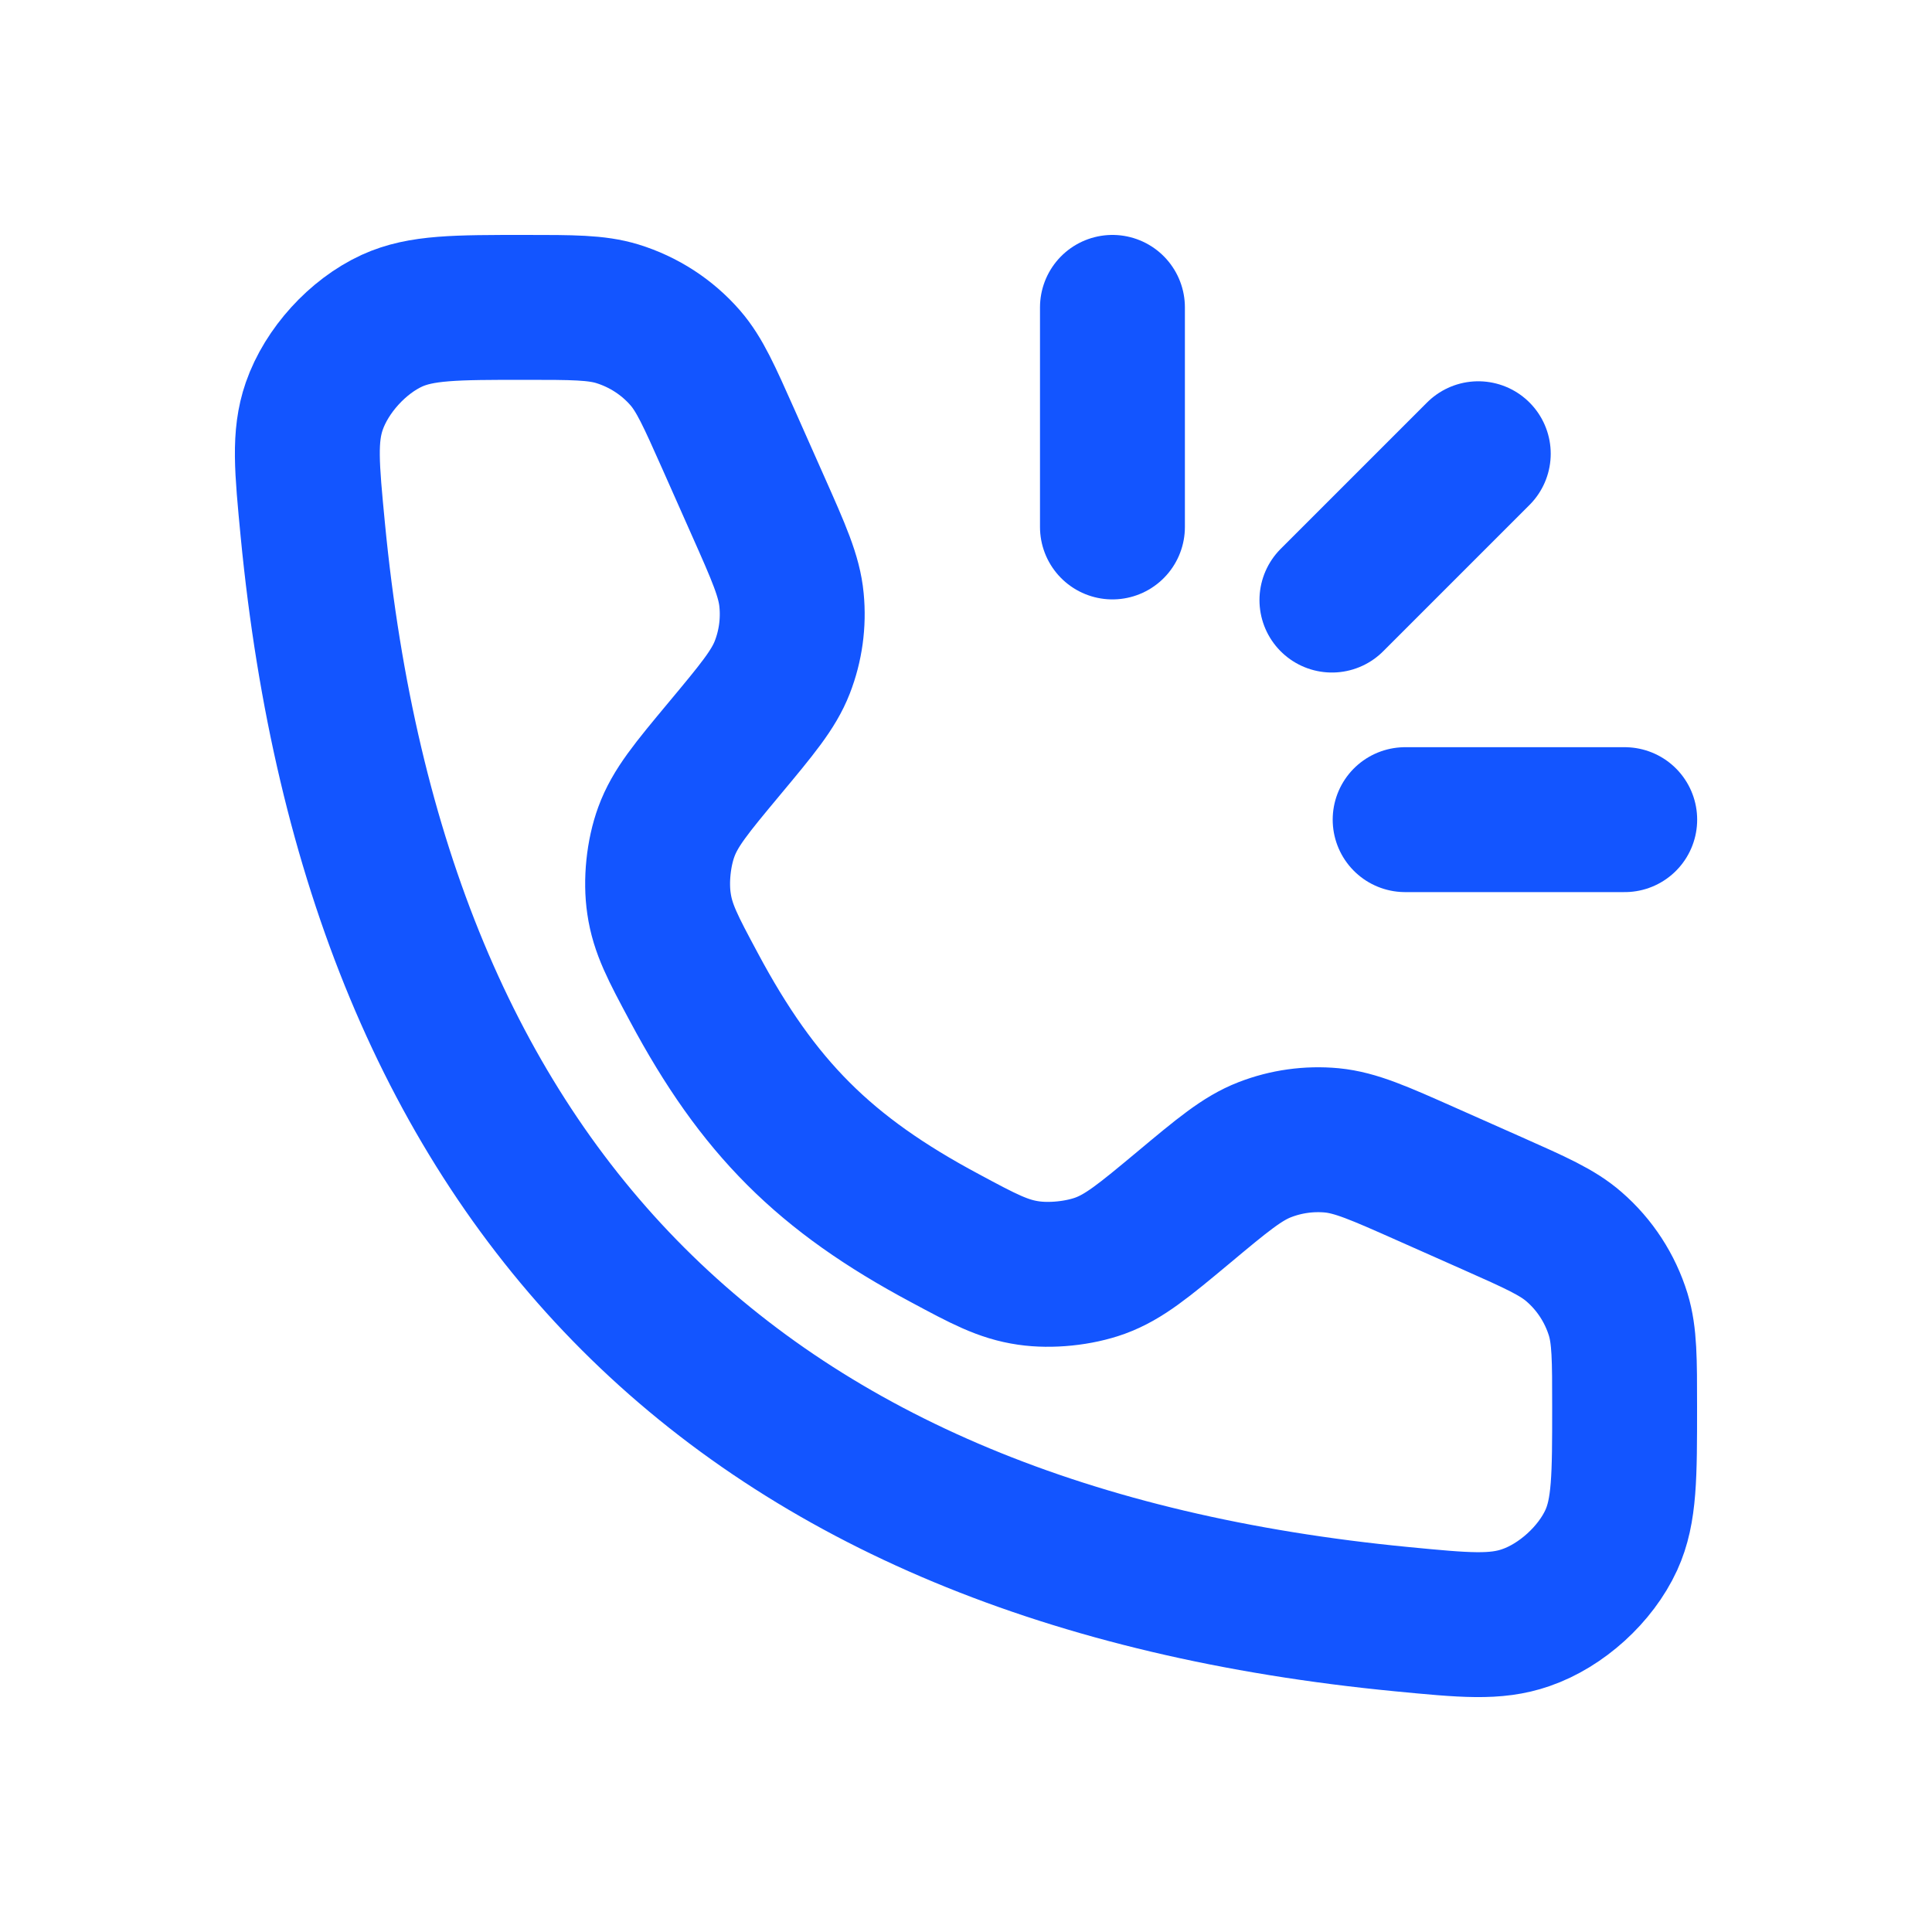 <svg width="20" height="20" viewBox="0 0 20 20" fill="none" xmlns="http://www.w3.org/2000/svg">
<path d="M11.516 3.182V5.455M15.303 4.697L13.788 6.212M16.819 8.485H14.546" stroke="#1355FF" stroke-width="1.5" stroke-linecap="round" stroke-linejoin="round"/>
<path d="M7.847 5.237L7.542 4.55C7.342 4.101 7.243 3.877 7.094 3.705C6.907 3.49 6.663 3.332 6.39 3.248C6.173 3.182 5.927 3.182 5.436 3.182C4.718 3.182 4.359 3.182 4.057 3.32C3.702 3.483 3.381 3.836 3.253 4.205C3.145 4.518 3.176 4.84 3.238 5.485C3.9 12.341 7.659 16.1 14.515 16.762C15.159 16.824 15.481 16.855 15.795 16.746C16.164 16.619 16.517 16.298 16.68 15.943C16.818 15.641 16.818 15.282 16.818 14.563C16.818 14.072 16.818 13.827 16.752 13.609C16.668 13.337 16.51 13.093 16.294 12.906C16.123 12.757 15.898 12.657 15.45 12.458L14.763 12.153C14.277 11.937 14.034 11.829 13.787 11.805C13.551 11.783 13.313 11.816 13.092 11.902C12.86 11.992 12.656 12.162 12.248 12.503C11.841 12.842 11.637 13.011 11.389 13.102C11.169 13.182 10.877 13.212 10.646 13.178C10.384 13.14 10.183 13.033 9.783 12.818C8.536 12.152 7.848 11.464 7.182 10.217C6.967 9.816 6.86 9.616 6.822 9.354C6.787 9.122 6.817 8.831 6.898 8.611C6.989 8.362 7.158 8.159 7.497 7.752C7.837 7.344 8.008 7.139 8.098 6.908C8.184 6.687 8.217 6.449 8.194 6.212C8.171 5.966 8.063 5.723 7.847 5.237Z" stroke="#1355FF" stroke-width="1.5" stroke-linecap="round"/>
</svg>
